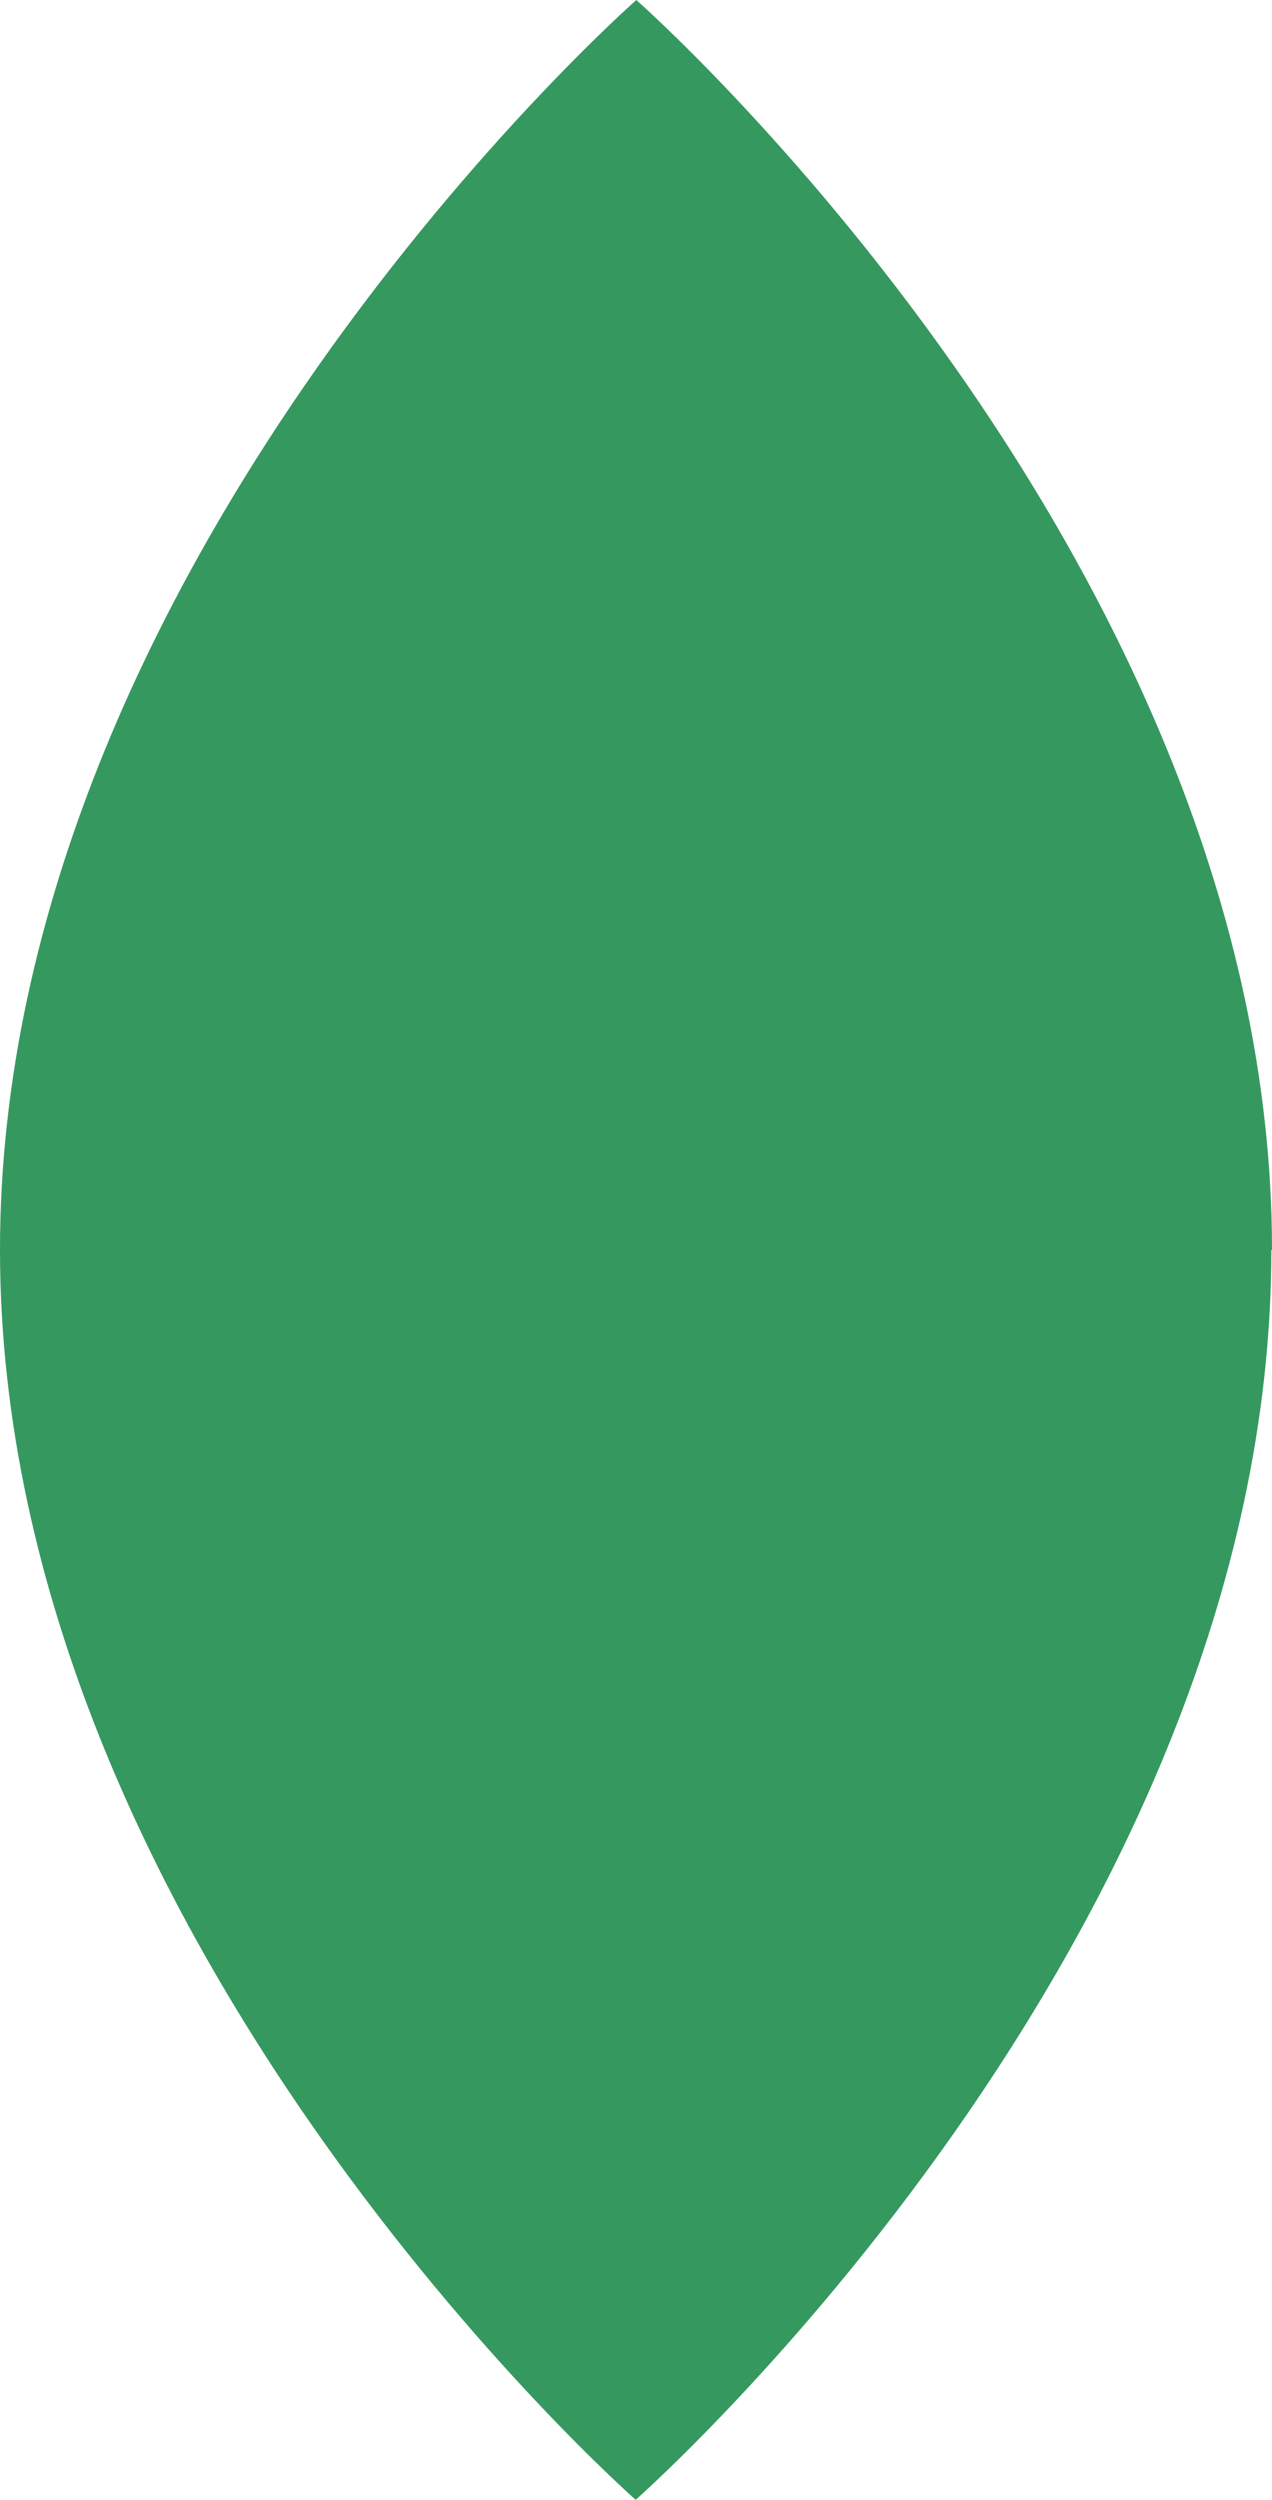 <svg width="249" height="489" viewBox="0 0 249 489" fill="none" xmlns="http://www.w3.org/2000/svg">
  <path
    d="M248.873 244.5C248.873 379.532 124.437 489 124.437 489C124.437 489 0 379.532 0 244.5C0 109.468 124.563 0 124.563 0C124.563 0 249 109.468 249 244.5H248.873Z"
    fill="#35995F" />
</svg>